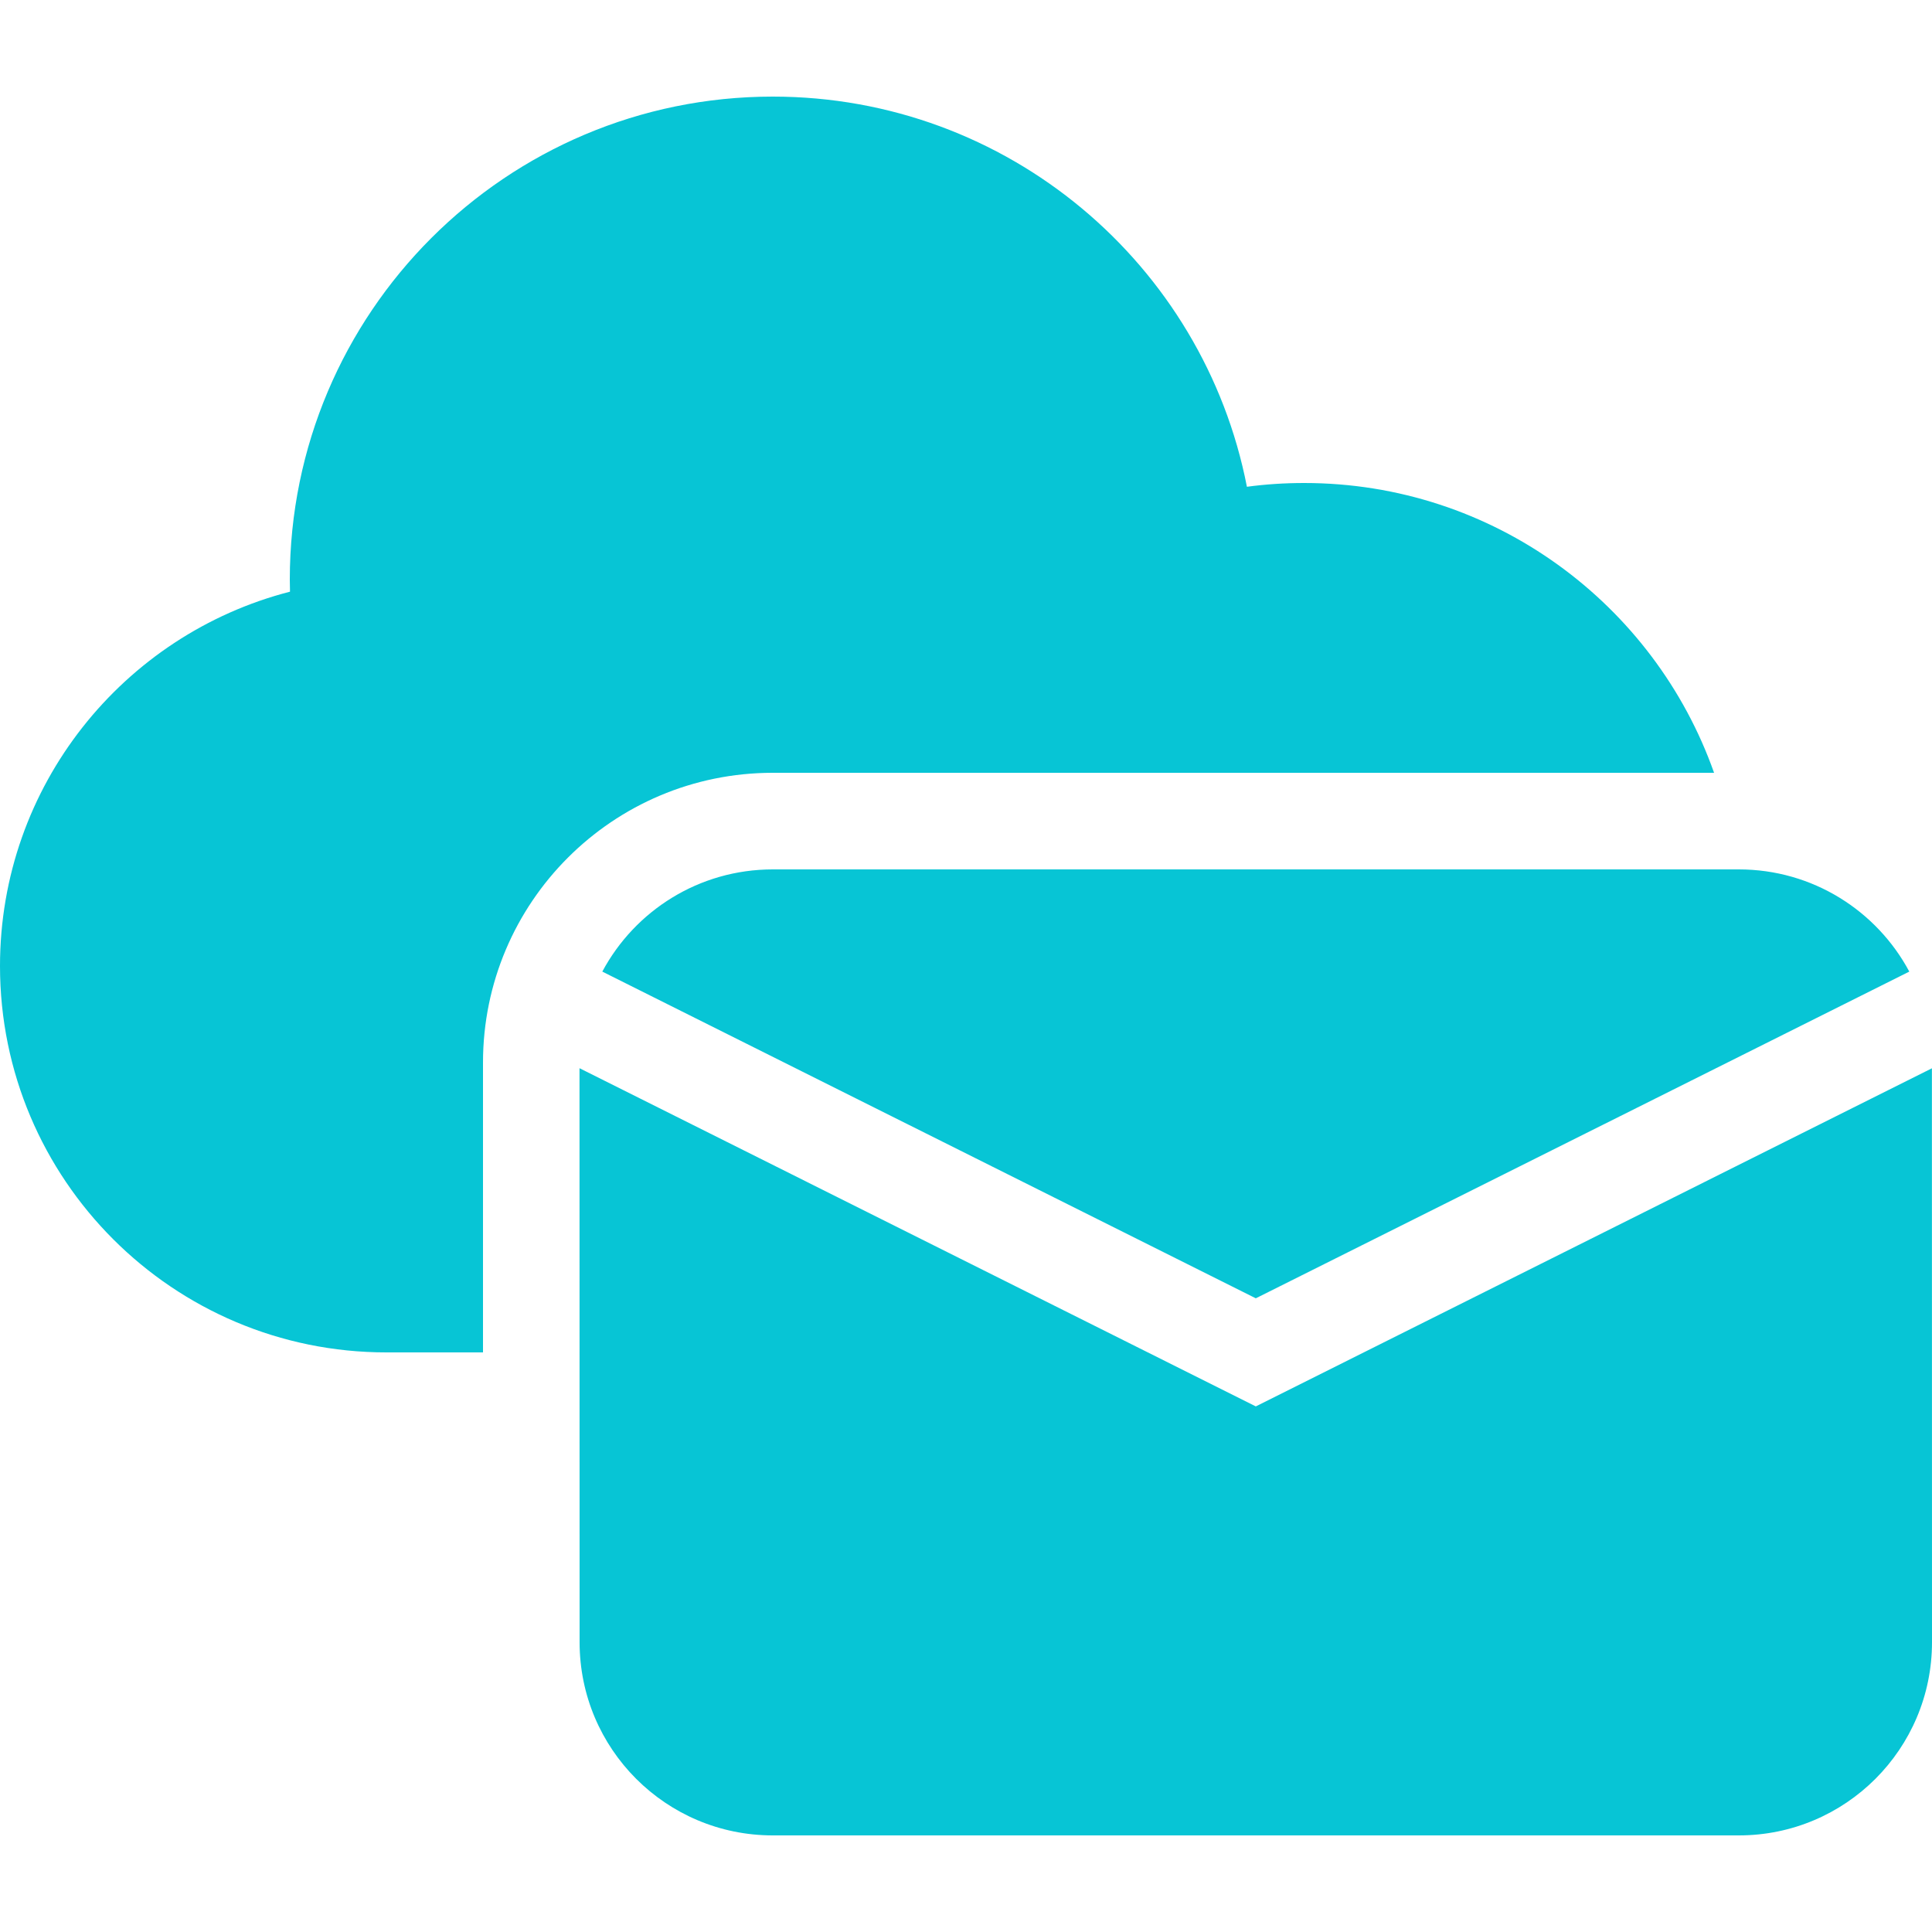 <?xml version="1.0" encoding="UTF-8"?>
<svg width="20px" height="20px" viewBox="0 0 20 20" version="1.1" xmlns="http://www.w3.org/2000/svg" xmlns:xlink="http://www.w3.org/1999/xlink">
    <title>邮件协同icon</title>
    <g id="邮件协同icon" stroke="none" stroke-width="1" fill="none" fill-rule="evenodd">
        <path d="M5.999,11.058 L13,14.559 L19.999,11.059 L20,17 C20,18.105 19.105,19 18,19 L8,19 C6.895,19 6,18.105 6,17 L5.999,11.058 Z M8,1 C10.433,1 12.46,2.737 12.908,5.039 C13.1,5.013 13.299,5 13.5,5 C15.459,5 17.126,6.252 17.744,8 L8,8 C6.343,8 5,9.343 5,11 L5,14 L4,14 C1.791,14 -2.6876279e-12,12.209 -2.6876279e-12,10 C-2.6876279e-12,8.135 1.276,6.569 3.002,6.125 L3,6 C3,3.239 5.239,1 8,1 Z M18,9 C18.764,9 19.428,9.428 19.765,10.058 L13,13.44 L6.235,10.058 C6.572,9.428 7.236,9 8,9 L18,9 Z" id="形状结合" fill="#07C5D5"></path>
    </g>
</svg>